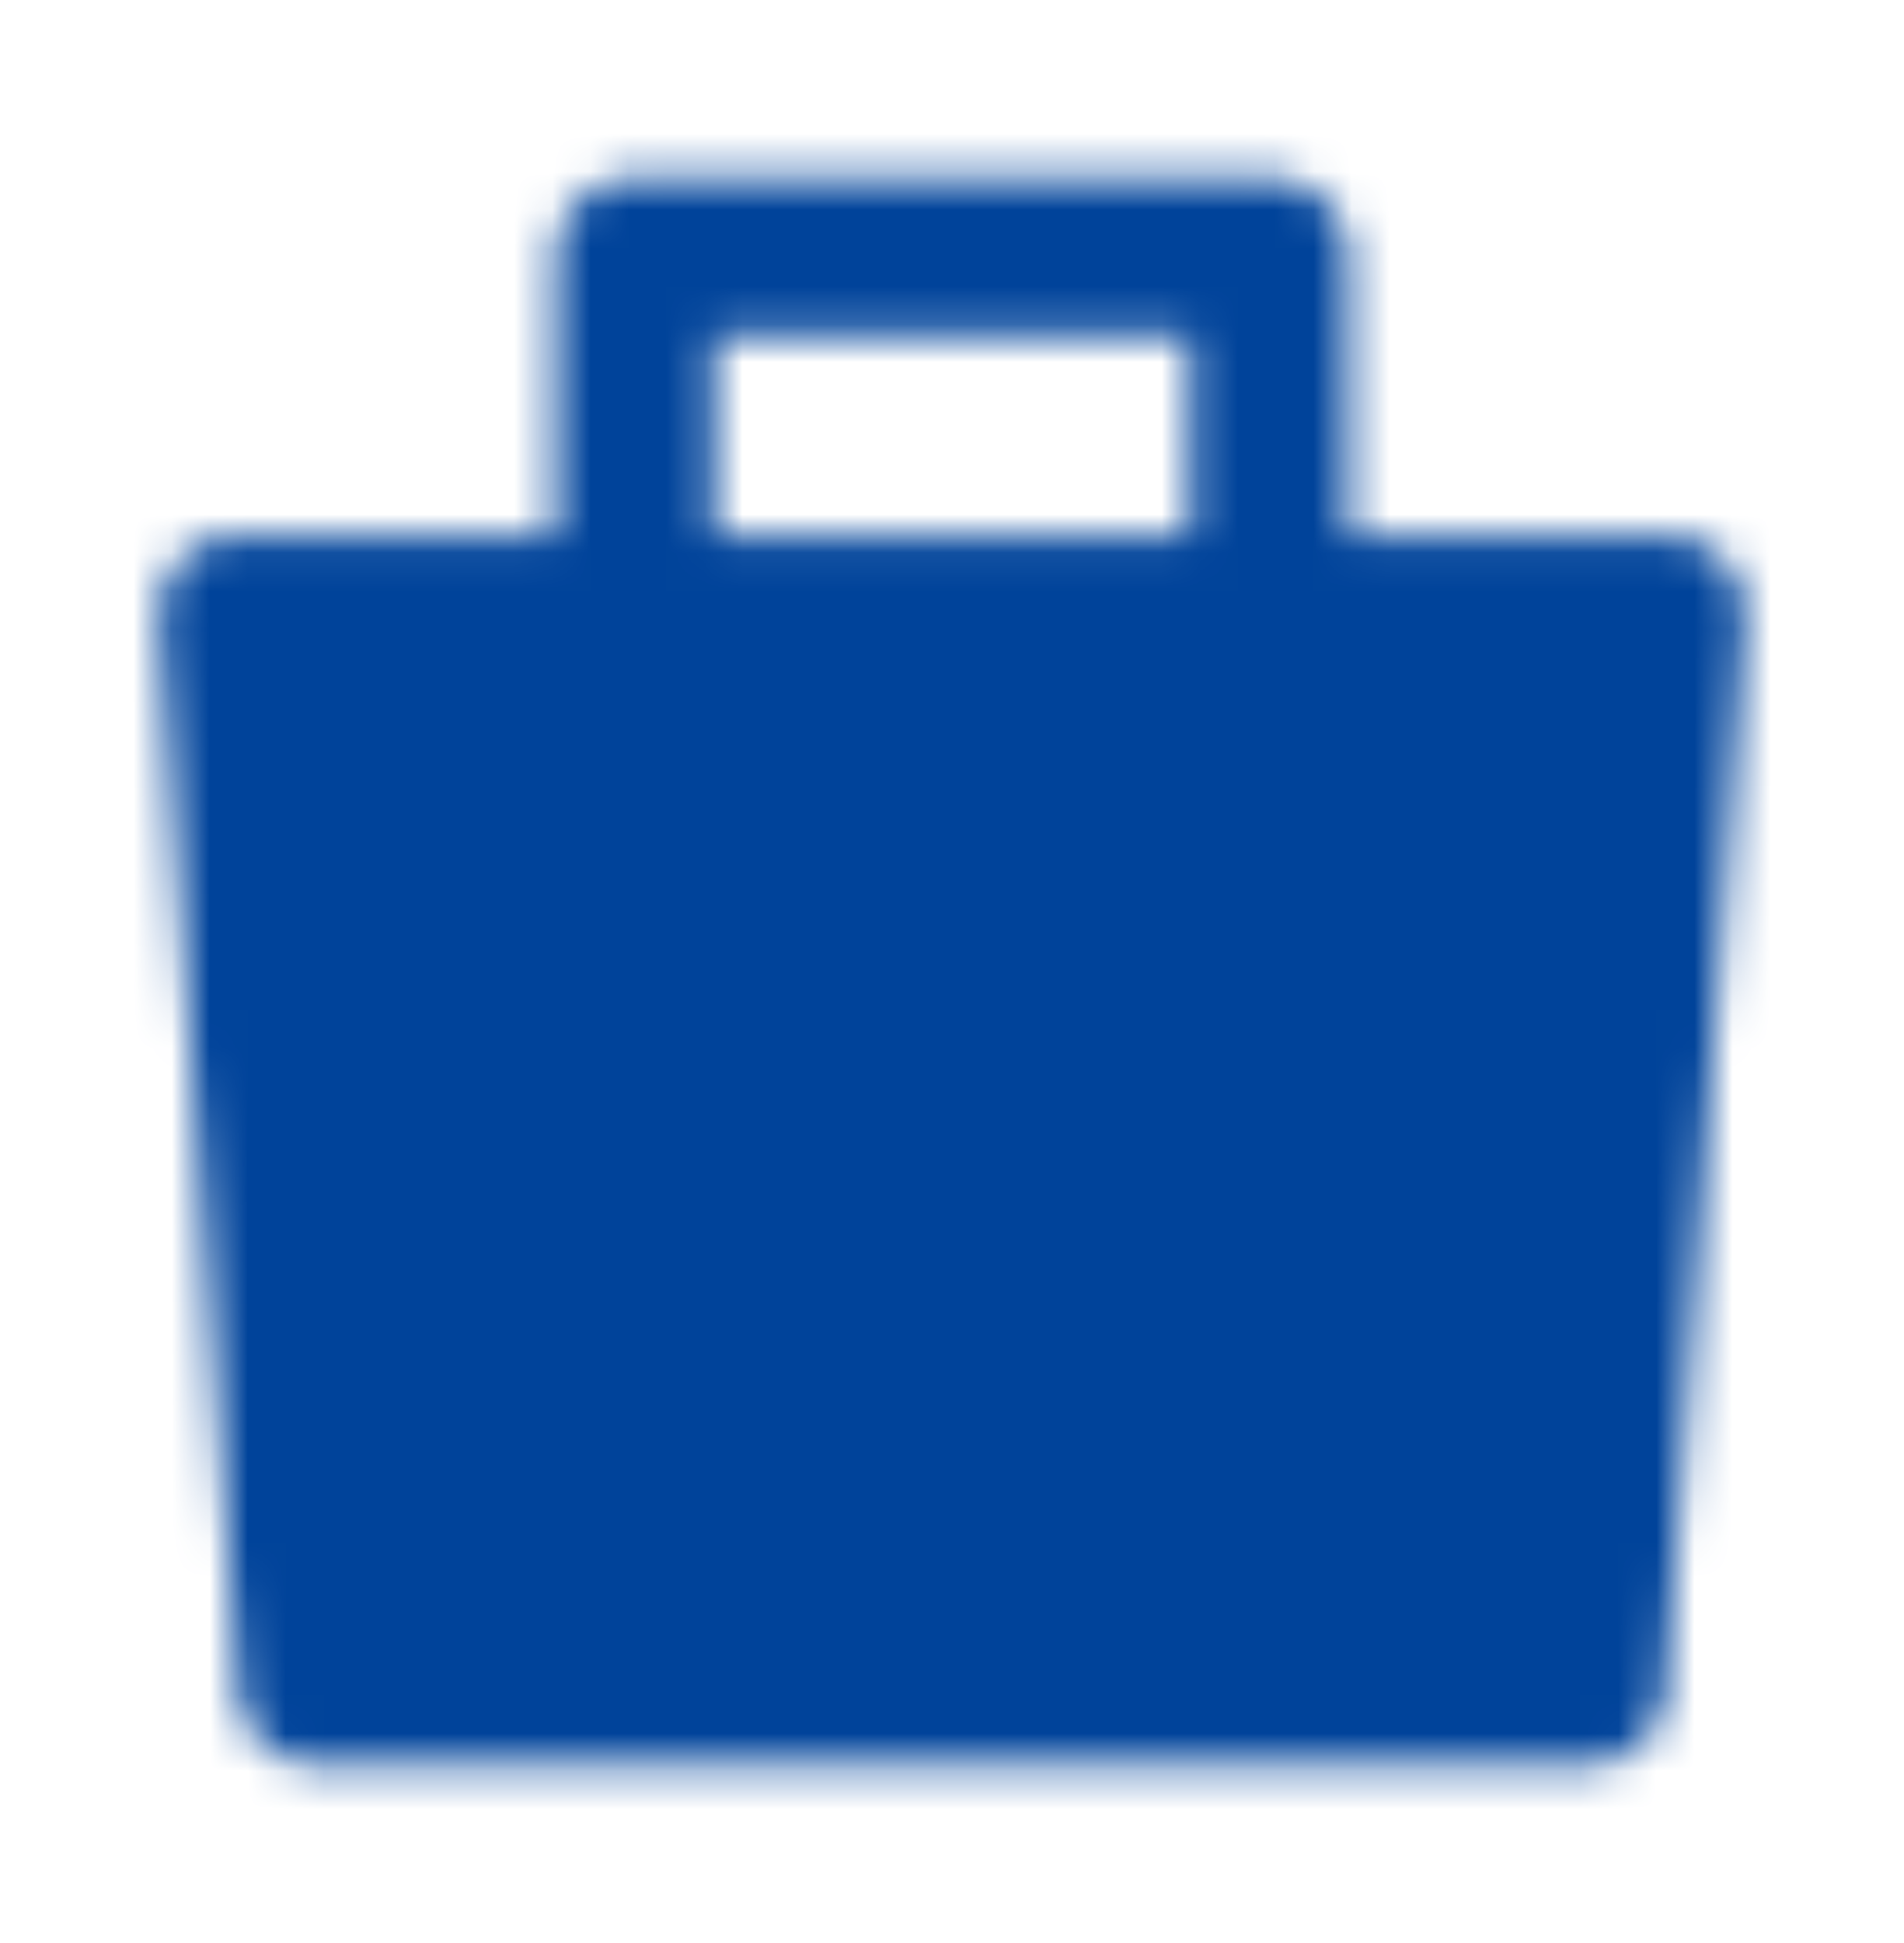 <svg width="50" height="51" viewBox="0 0 50 51" fill="none" xmlns="http://www.w3.org/2000/svg">
<mask id="mask0_18_7436" style="mask-type:luminance" maskUnits="userSpaceOnUse" x="4" y="4" width="42" height="43">
<path fill-rule="evenodd" clip-rule="evenodd" d="M6.25 16.125H43.75L41.667 44.25H8.333L6.25 16.125Z" fill="white" stroke="white" stroke-width="4.167" stroke-linejoin="round"/>
<path d="M16.667 20.292V6.75H33.334V20.292" stroke="white" stroke-width="4.167" stroke-linecap="round" stroke-linejoin="round"/>
<path d="M16.667 35.917H33.334" stroke="black" stroke-width="4.167" stroke-linecap="round"/>
</mask>
<g mask="url(#mask0_18_7436)">
<path d="M0 0.5H50V50.5H0V0.5Z" fill="#00439A"/>
</g>
</svg>
